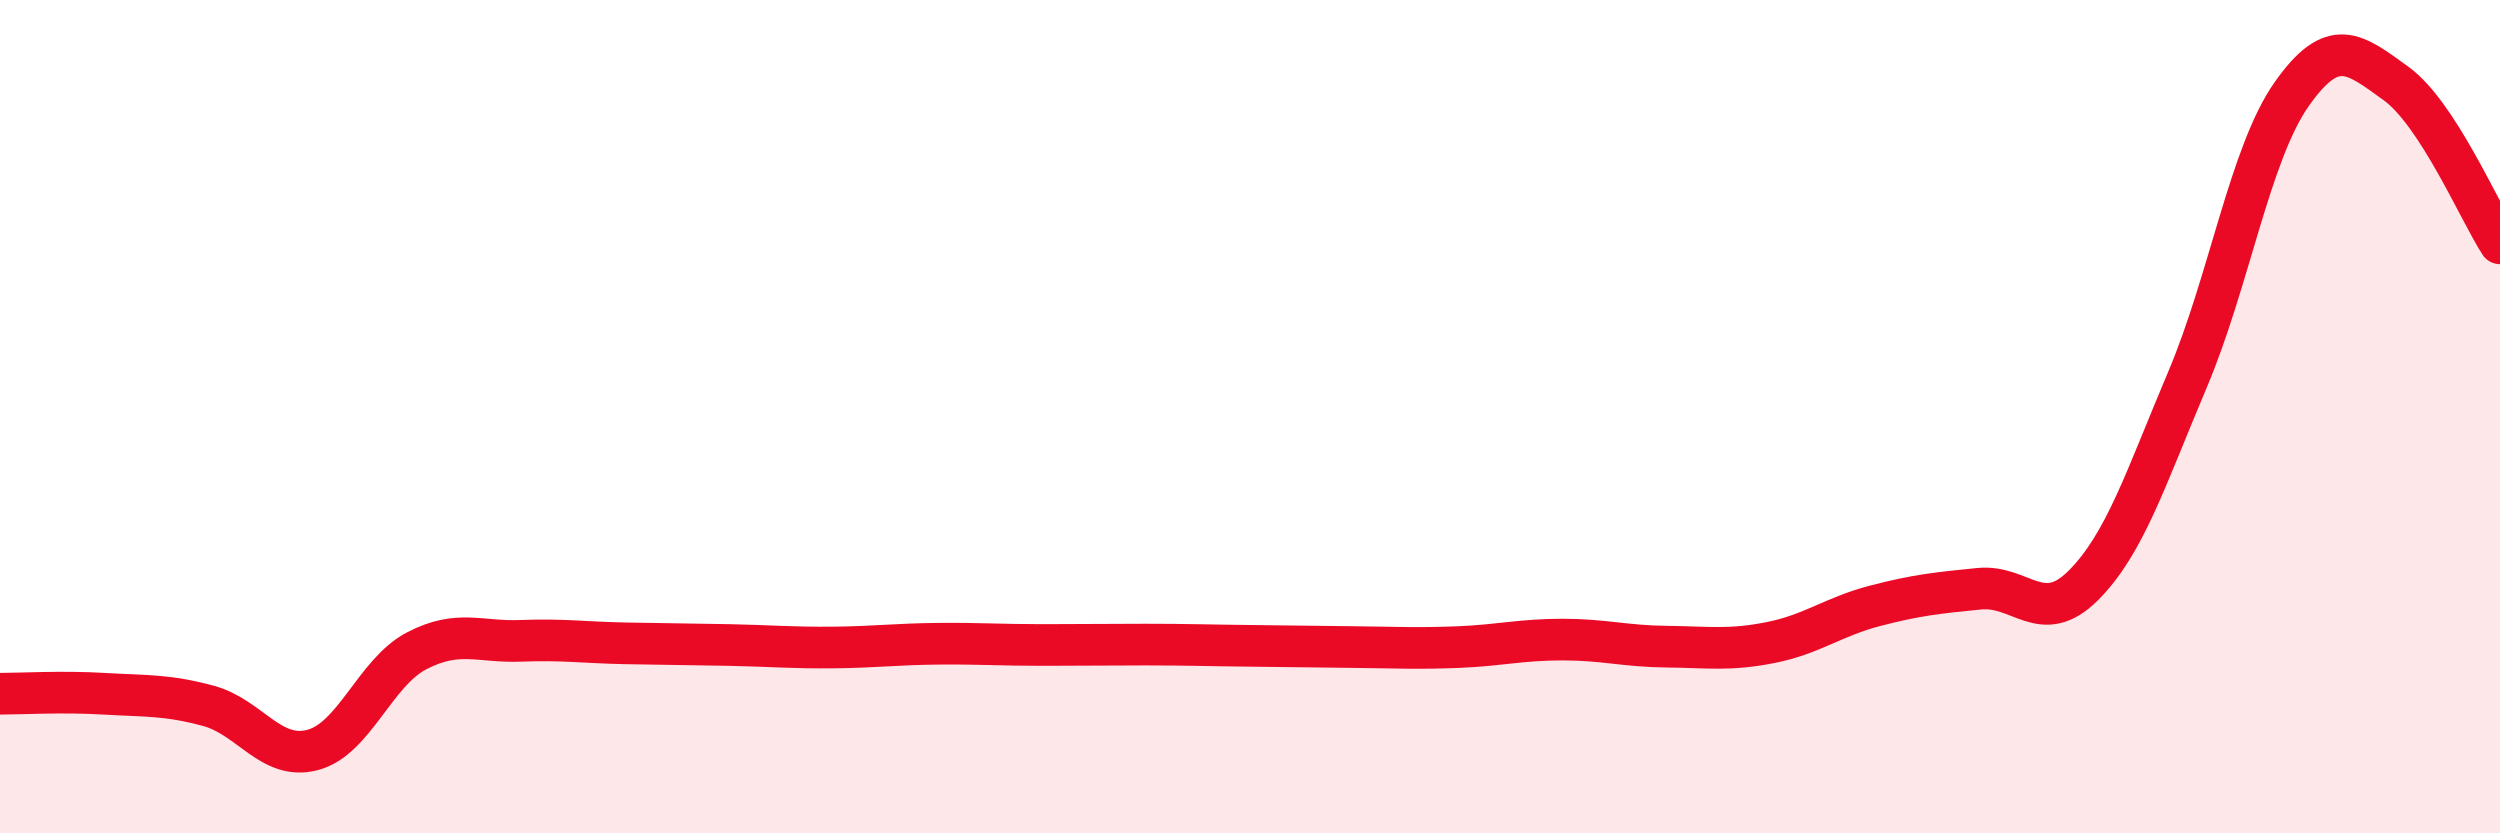 
    <svg width="60" height="20" viewBox="0 0 60 20" xmlns="http://www.w3.org/2000/svg">
      <path
        d="M 0,16.65 C 0.5,16.65 1.5,16.59 2.5,16.65 C 3.5,16.71 4,16.67 5,16.94 C 6,17.21 6.5,18.26 7.5,18 C 8.5,17.74 9,16.14 10,15.62 C 11,15.1 11.5,15.42 12.5,15.38 C 13.5,15.34 14,15.42 15,15.44 C 16,15.46 16.5,15.46 17.5,15.48 C 18.5,15.5 19,15.55 20,15.54 C 21,15.53 21.5,15.46 22.5,15.45 C 23.5,15.44 24,15.48 25,15.48 C 26,15.48 26.5,15.47 27.5,15.47 C 28.5,15.47 29,15.49 30,15.5 C 31,15.51 31.5,15.52 32.5,15.53 C 33.5,15.54 34,15.57 35,15.53 C 36,15.49 36.5,15.35 37.5,15.35 C 38.5,15.35 39,15.51 40,15.52 C 41,15.53 41.5,15.62 42.5,15.42 C 43.5,15.22 44,14.8 45,14.54 C 46,14.28 46.5,14.23 47.5,14.13 C 48.5,14.03 49,15.05 50,14.05 C 51,13.05 51.5,11.47 52.5,9.11 C 53.5,6.75 54,3.68 55,2.26 C 56,0.84 56.5,1.28 57.5,2 C 58.5,2.72 59.5,5.07 60,5.84L60 20L0 20Z"
        fill="#EB0A25"
        opacity="0.1"
        stroke-linecap="round"
        stroke-linejoin="round"
      />
      <path
        d="M 0,16.65 C 0.5,16.65 1.5,16.59 2.5,16.65 C 3.5,16.71 4,16.67 5,16.94 C 6,17.21 6.5,18.26 7.5,18 C 8.5,17.74 9,16.14 10,15.62 C 11,15.1 11.5,15.42 12.5,15.38 C 13.5,15.34 14,15.42 15,15.44 C 16,15.46 16.5,15.46 17.5,15.48 C 18.5,15.5 19,15.55 20,15.54 C 21,15.53 21.5,15.46 22.5,15.45 C 23.5,15.44 24,15.48 25,15.48 C 26,15.48 26.5,15.47 27.5,15.47 C 28.5,15.47 29,15.49 30,15.5 C 31,15.51 31.5,15.52 32.5,15.53 C 33.5,15.54 34,15.57 35,15.53 C 36,15.49 36.5,15.35 37.5,15.35 C 38.5,15.35 39,15.51 40,15.52 C 41,15.53 41.5,15.62 42.5,15.42 C 43.5,15.22 44,14.8 45,14.54 C 46,14.28 46.5,14.23 47.5,14.13 C 48.5,14.03 49,15.05 50,14.05 C 51,13.05 51.5,11.47 52.5,9.11 C 53.5,6.75 54,3.68 55,2.26 C 56,0.84 56.5,1.28 57.5,2 C 58.5,2.72 59.5,5.07 60,5.84"
        stroke="#EB0A25"
        stroke-width="1"
        fill="none"
        stroke-linecap="round"
        stroke-linejoin="round"
      />
    </svg>
  